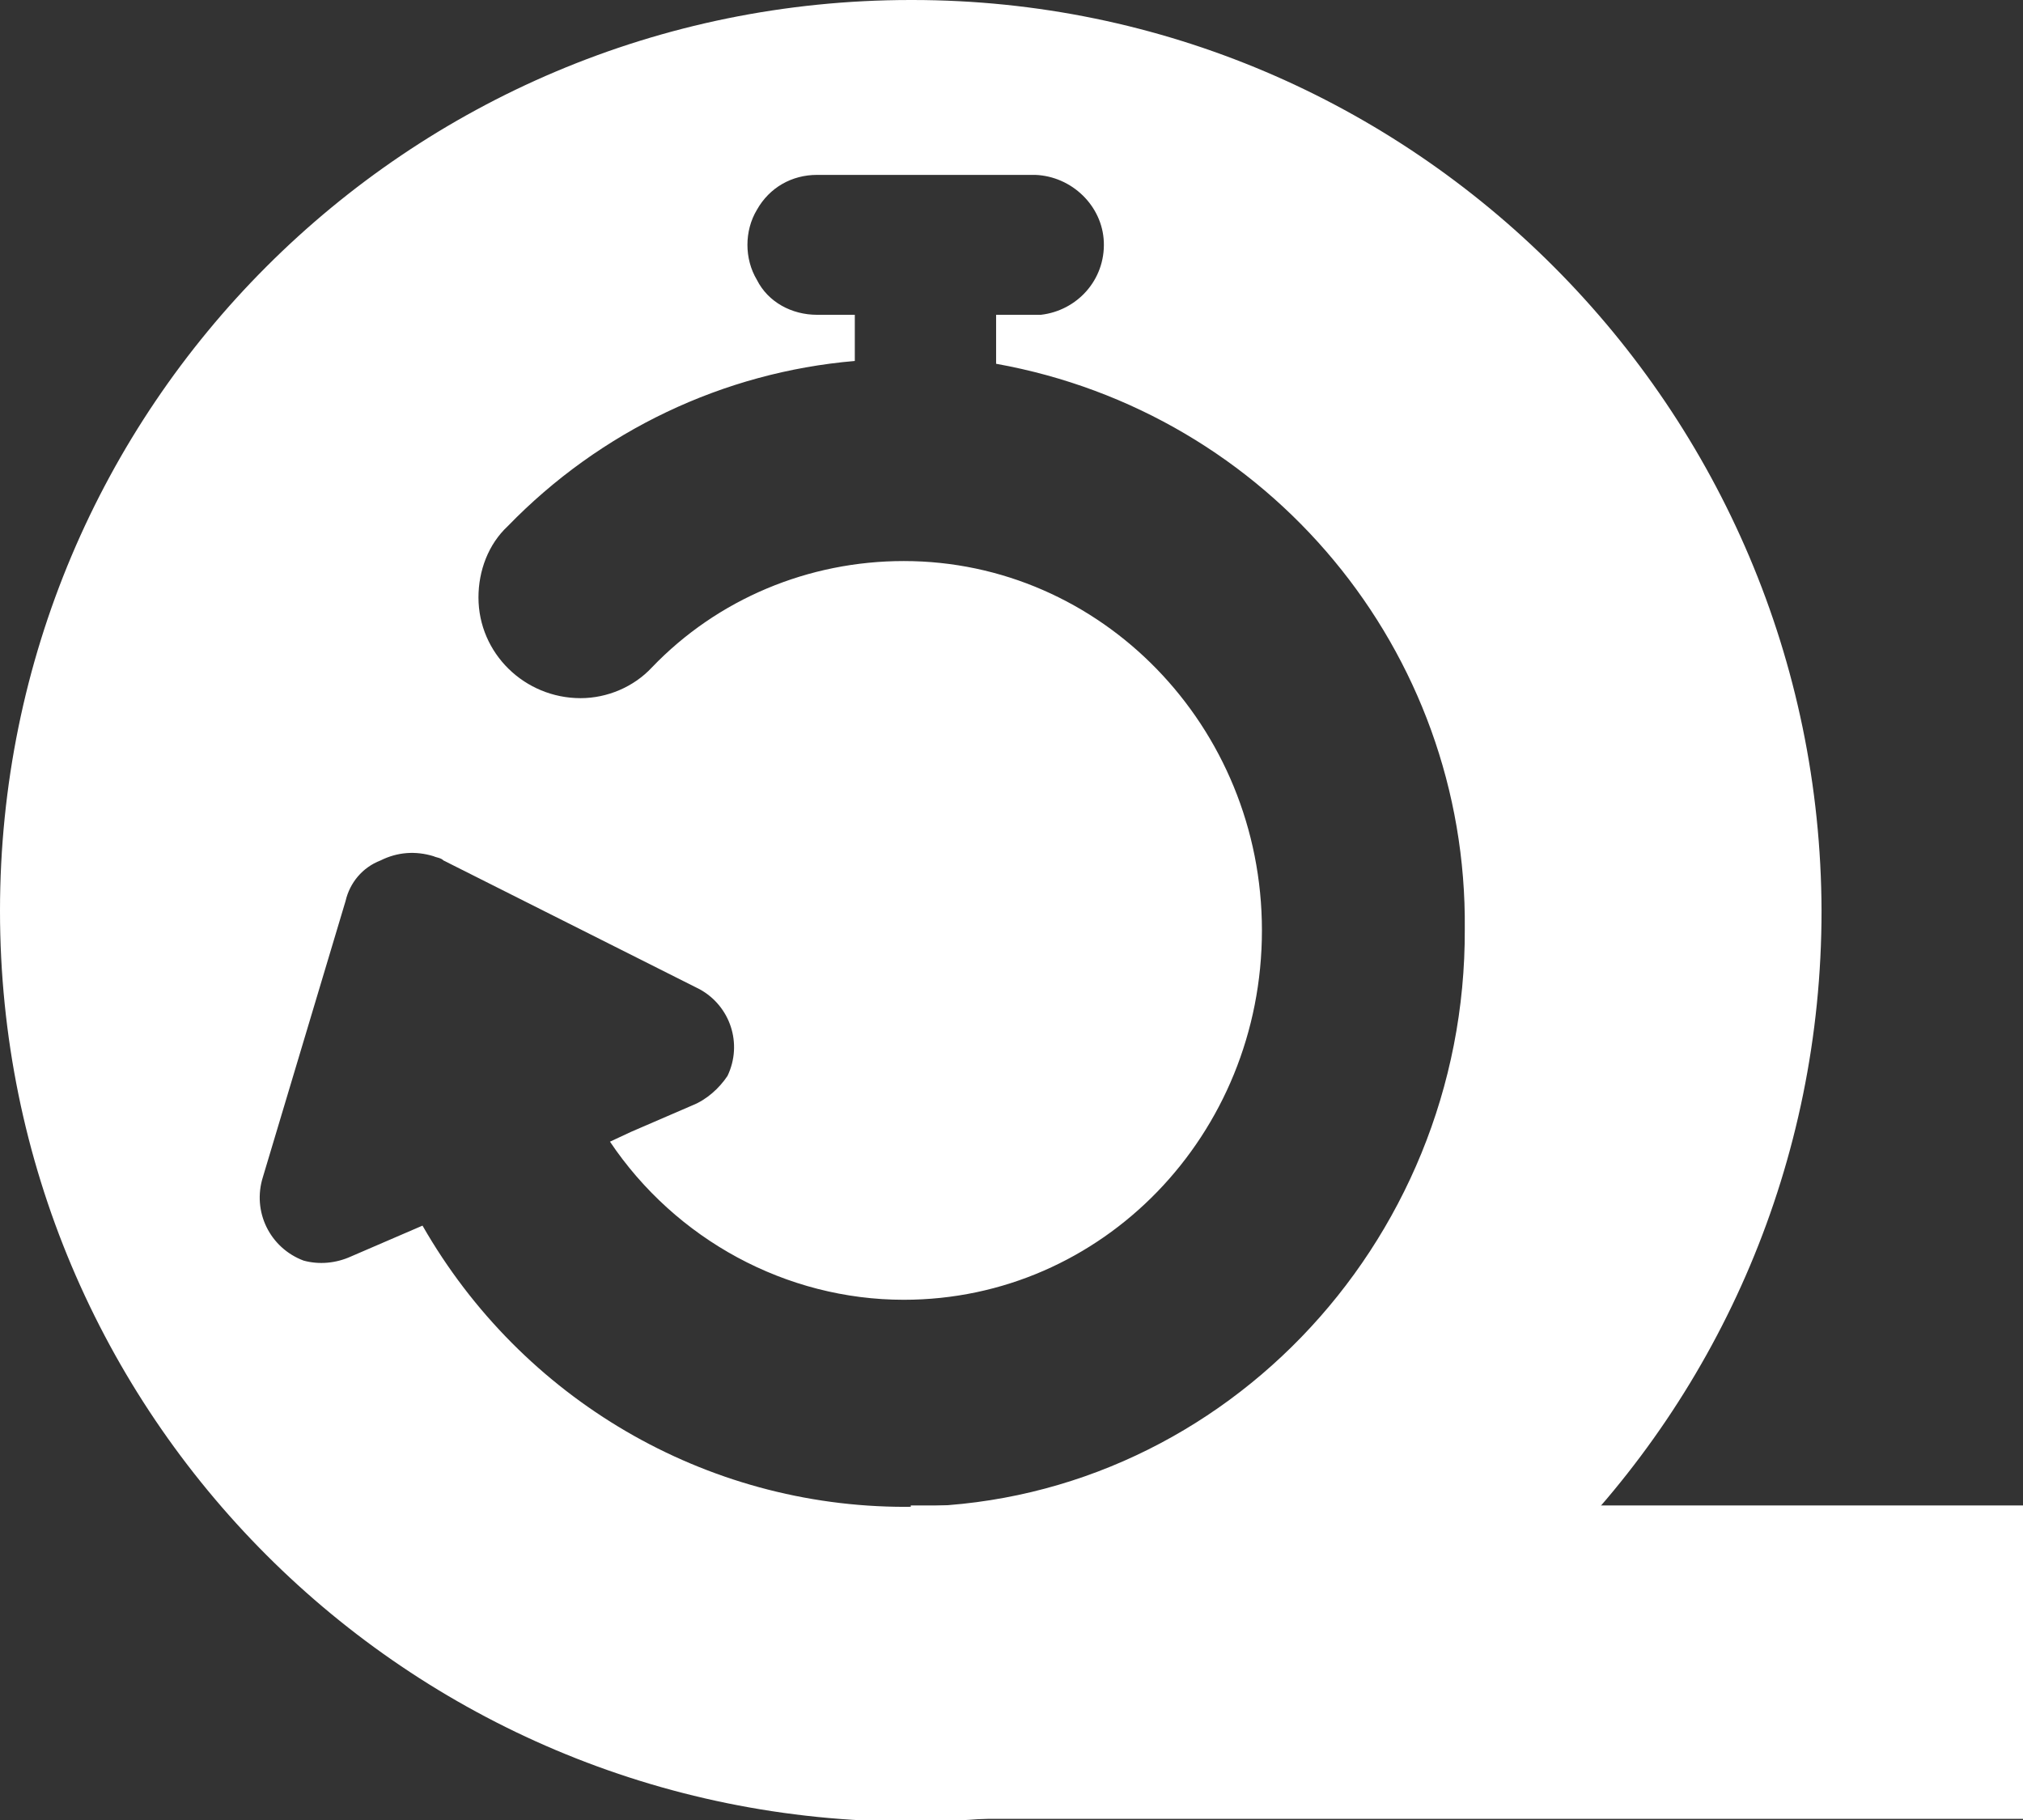 <?xml version="1.0" encoding="utf-8"?>
<!-- Generator: Adobe Illustrator 24.3.0, SVG Export Plug-In . SVG Version: 6.00 Build 0)  -->
<svg version="1.1" id="Calque_1" xmlns="http://www.w3.org/2000/svg" xmlns:xlink="http://www.w3.org/1999/xlink" x="0px" y="0px"
	 viewBox="0 0 144.6 130.1" style="enable-background:new 0 0 144.6 130.1;" xml:space="preserve">
<rect x="0" y="0" width="144.6" height="130.1" fill="#333333" stroke="none"/>
<style type="text/css">
	.st0{fill:#FFFFFF;}
</style>
<g id="Calque_2_1_">
	<g id="Calque_1-2">
		<rect x="65.1" y="107.6" class="st0" width="79.6" height="22.4"/>
		<path class="st0" d="M65.1,0C29.1,0,0,29.1,0,65.1s29.1,65.1,65.1,65.1s65.1-29.1,65.1-65.1l0,0C130.1,29.2,101,0,65.2,0
			C65.1,0,65.1,0,65.1,0z M64.7,107.7c-14.3,0-27.4-7.7-34.5-20.1l-5.1,2.2c-1.1,0.5-2.3,0.6-3.4,0.3c-2.4-0.9-3.7-3.5-2.9-6
			l5.9-19.7c0.3-1.3,1.2-2.4,2.5-2.9c1.2-0.6,2.5-0.7,3.8-0.3c0.2,0.1,0.5,0.1,0.7,0.3L50,70.7c2.2,1.2,3.1,3.9,2,6.2
			c-0.6,0.9-1.5,1.7-2.5,2.1l-4.4,1.9l-1.5,0.7c4.7,7,12.6,11.3,21,11.3c14.2,0,25.6-11.8,25.6-26.4S78.7,40.1,64.6,40.1
			c-6.8,0-13.3,2.7-18,7.6c-1.3,1.4-3.2,2.2-5.1,2.2c-4,0-7.3-3.2-7.3-7.2c0-1.9,0.7-3.8,2.1-5.1c6.6-6.8,15.4-11,24.8-11.8v-3.3
			h-2.7c-1.8,0-3.5-0.9-4.3-2.5c-0.9-1.5-0.9-3.5,0-5c0.9-1.6,2.5-2.5,4.3-2.5H74c2.6,0.1,4.8,2.2,4.9,4.8c0.1,2.7-1.9,4.9-4.5,5.2
			h-3.2v3.5c19.5,3.5,33.7,20.5,33.5,40.4C104.8,89.1,86.8,107.7,64.7,107.7z"/>
	</g>
</g>
</svg>
